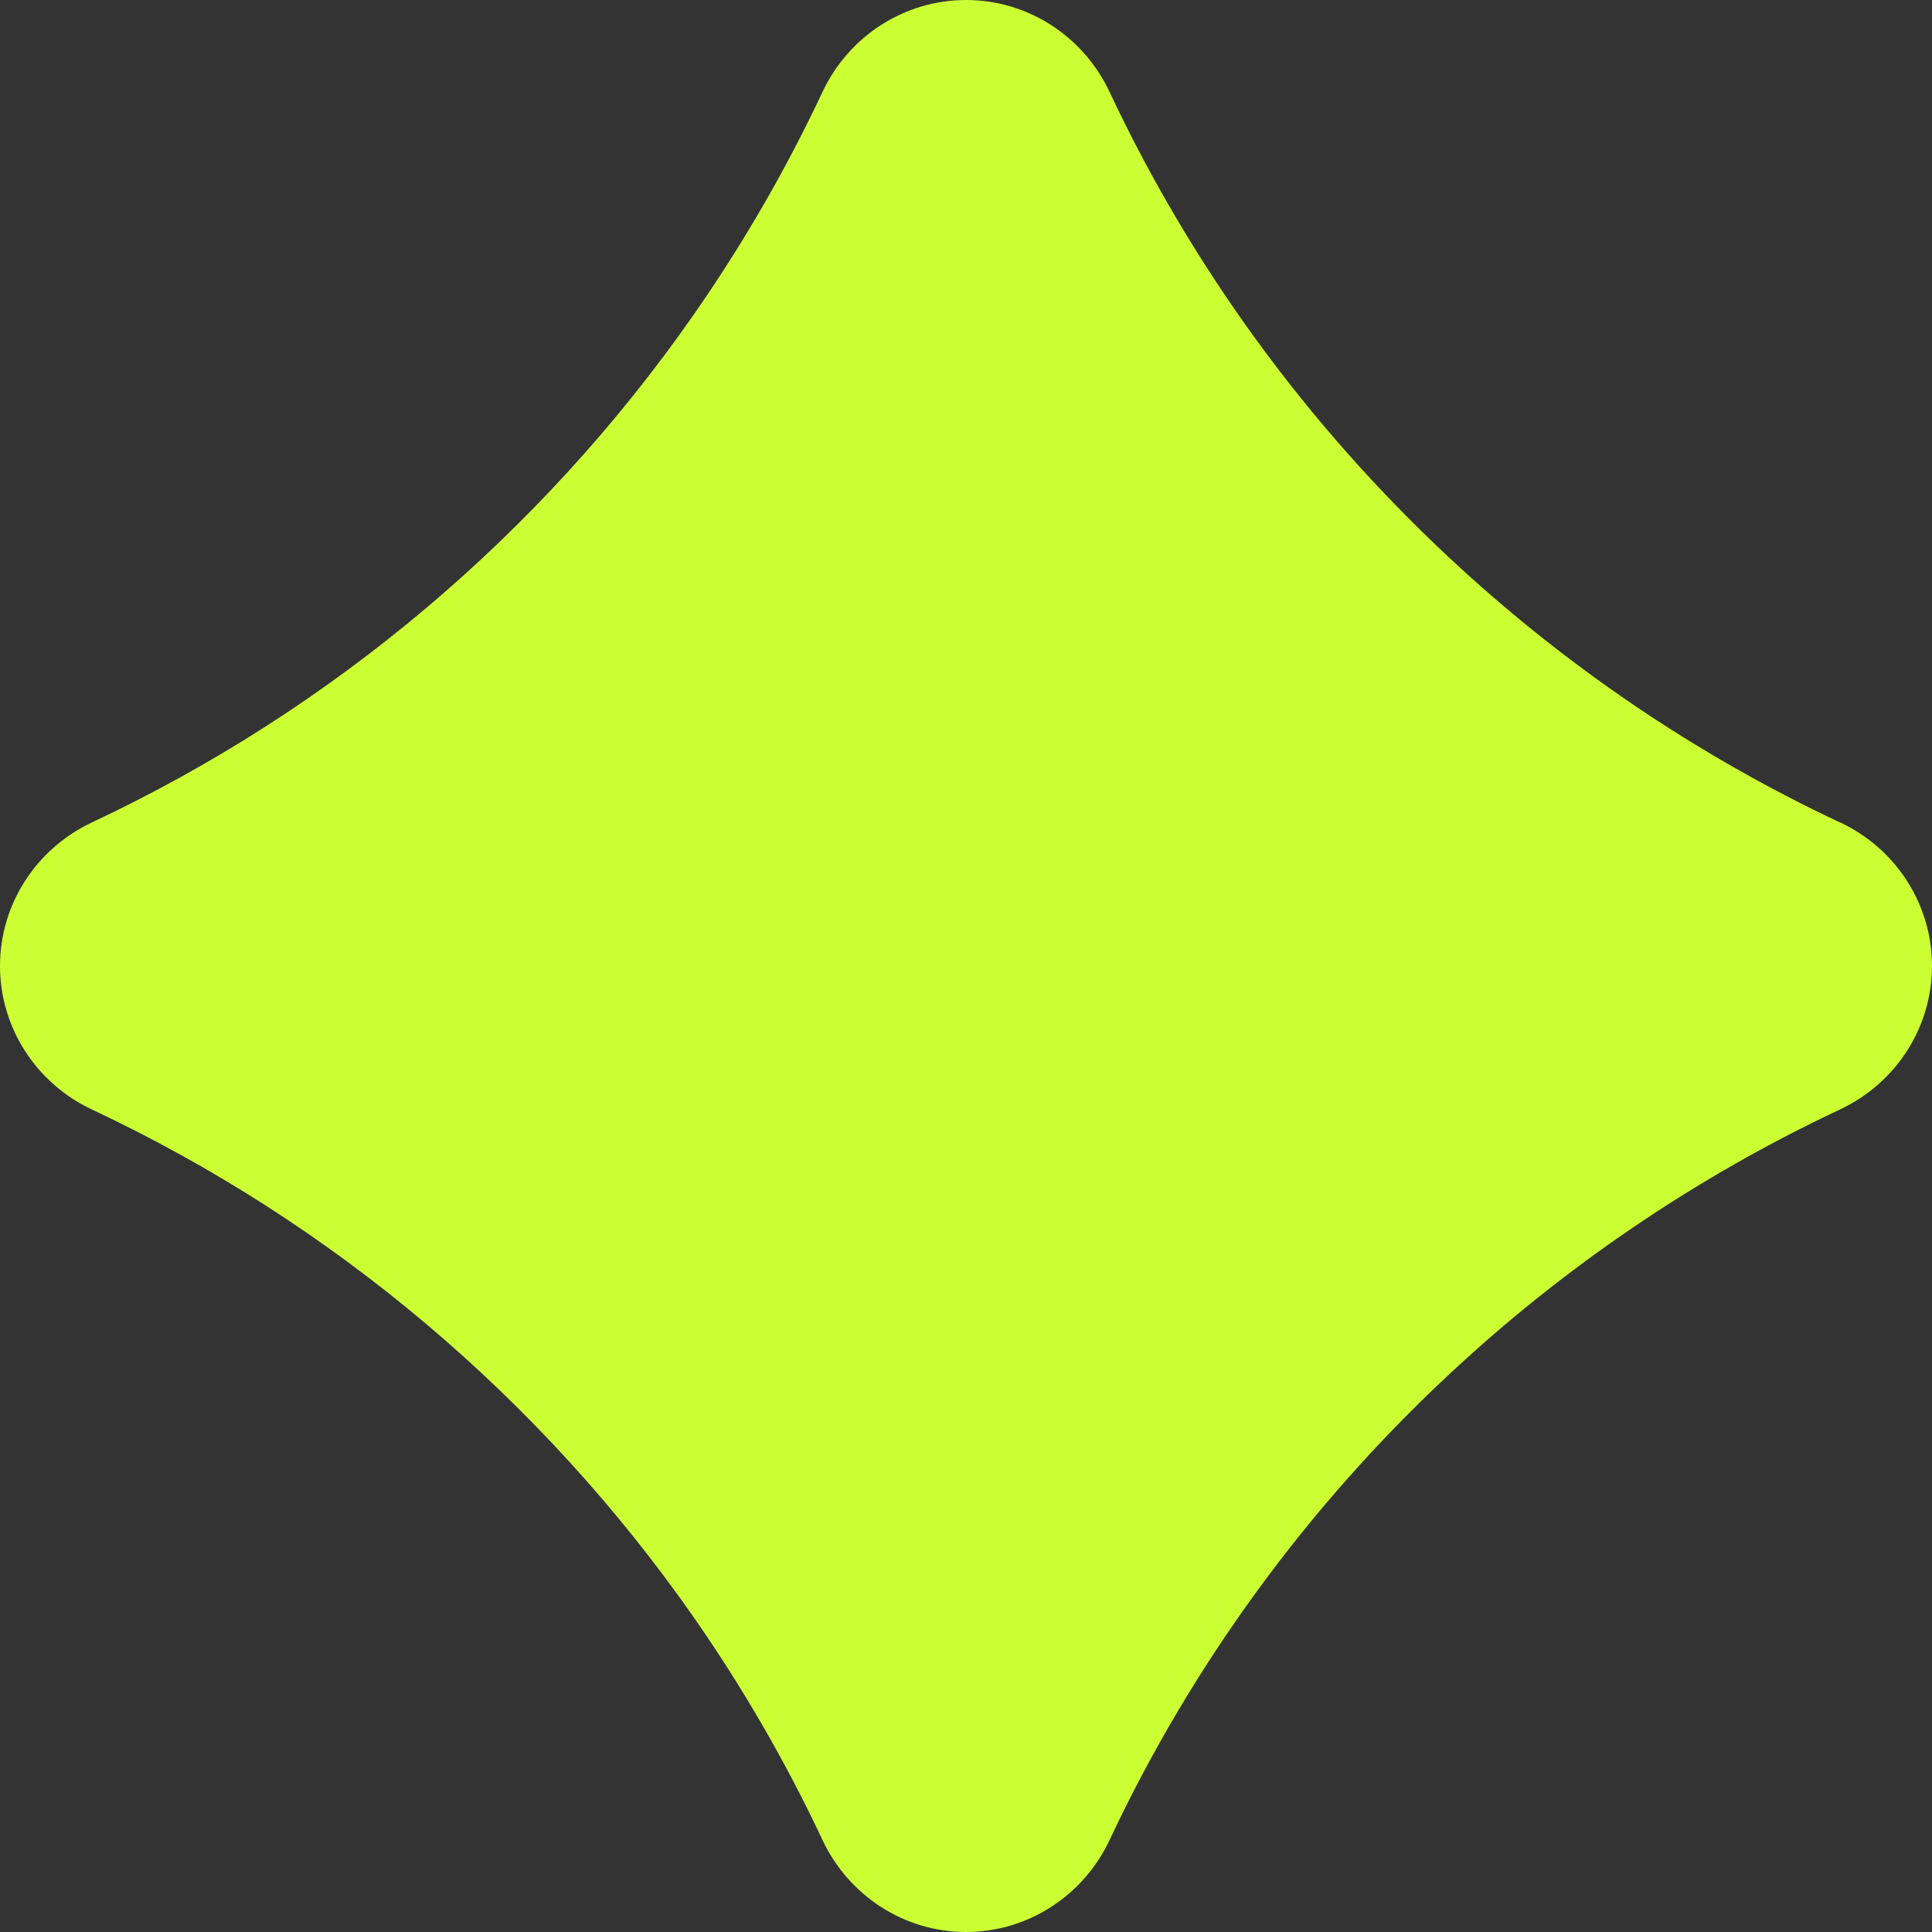 <?xml version="1.0" encoding="UTF-8"?> <svg xmlns="http://www.w3.org/2000/svg" width="75" height="75" viewBox="0 0 75 75" fill="none"><rect x="0" y="0" width="75" height="75" fill="#333333" stroke="none"/><path d="M71.426 31.927C65.808 29.287 60.676 25.785 56.199 21.593C50.758 16.503 46.281 10.397 43.076 3.574C42.056 1.403 39.898 0 37.502 0C35.105 0 32.944 1.406 31.927 3.574C30.494 6.624 28.805 9.531 26.891 12.27C21.001 20.698 12.965 27.512 3.574 31.924C1.403 32.944 0 35.102 0 37.498C0 39.895 1.406 42.056 3.574 43.073C12.965 47.485 20.998 54.302 26.891 62.727C28.805 65.466 30.494 68.373 31.927 71.424C32.947 73.594 35.105 75 37.502 75C39.898 75 42.059 73.594 43.076 71.424C46.281 64.6 50.758 58.494 56.199 53.404C60.679 49.212 65.81 45.71 71.426 43.07C73.597 42.05 75 39.892 75 37.496C75 35.099 73.594 32.938 71.426 31.921V31.927Z" fill="#CCFF33"></path></svg> 